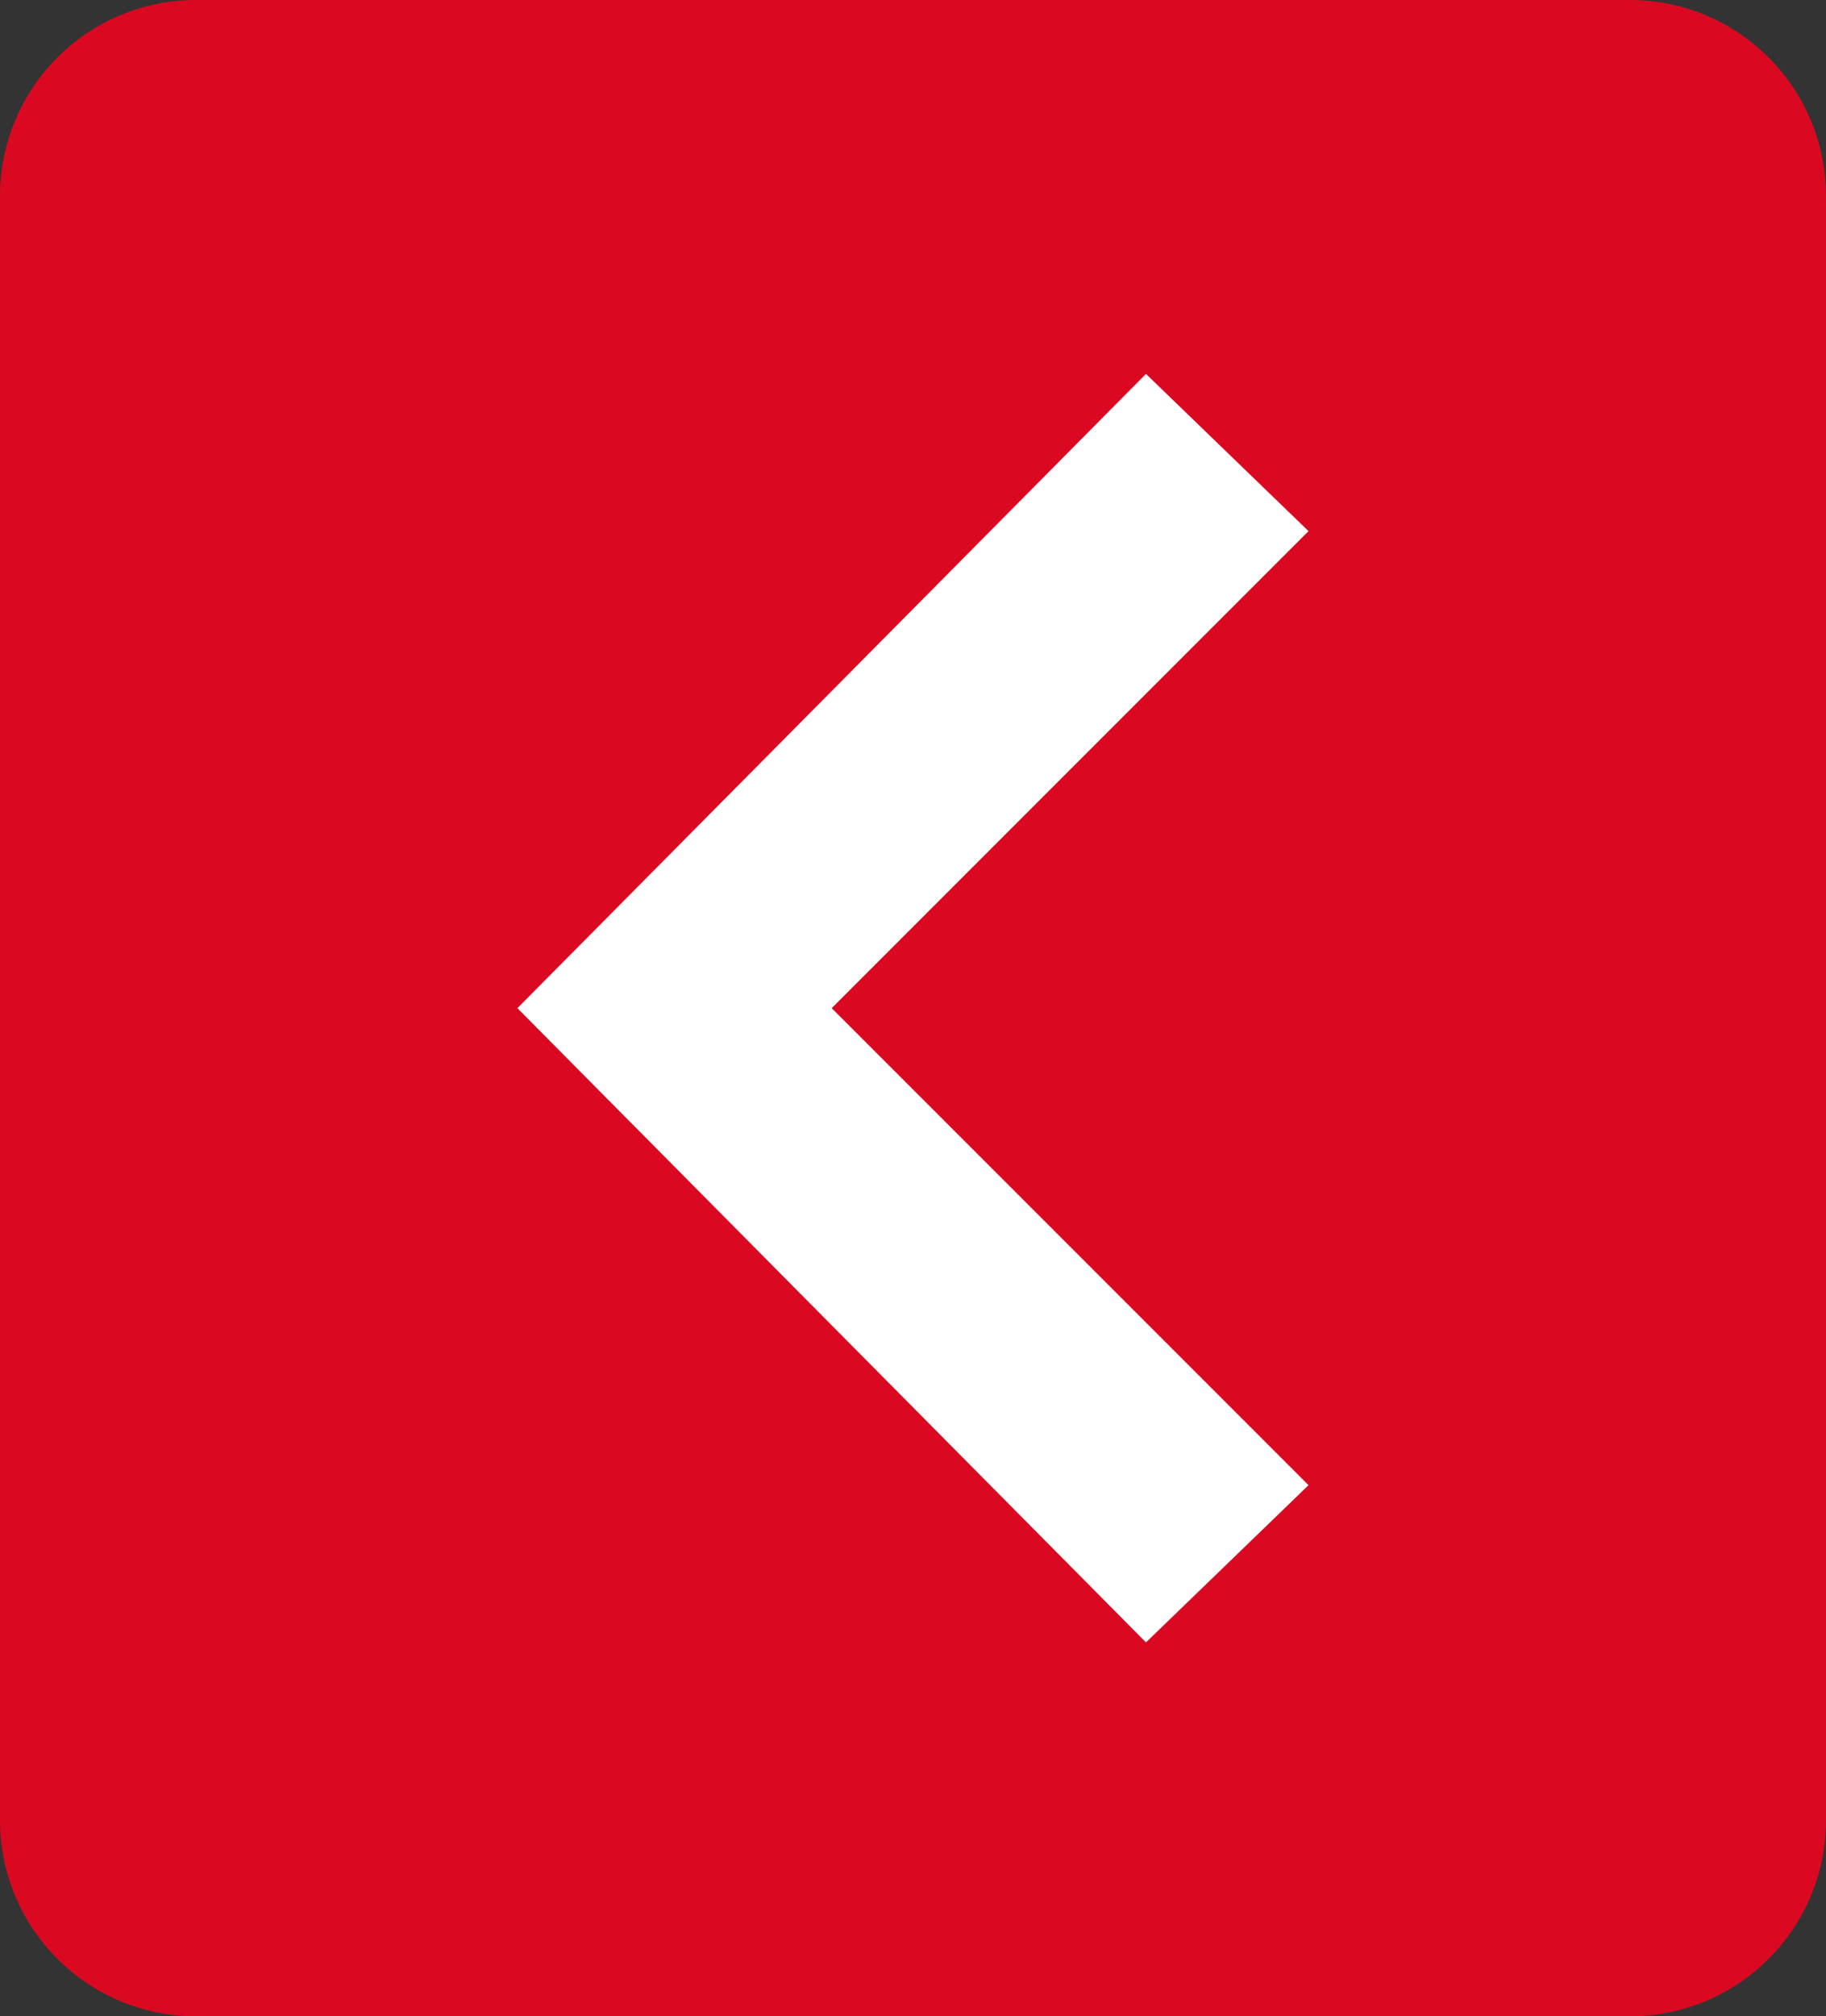 <?xml version="1.0" encoding="UTF-8"?>
<svg id="a" data-name="Capa 1" xmlns="http://www.w3.org/2000/svg" width="33.699" height="37.196" viewBox="0 0 33.699 37.196">
  <rect x="0" y="0" width="33.699" height="37.196" fill="#333333" stroke="none"/>
  <defs>
    <style>
      .b {
        fill: #da0921;
      }

      .b, .c {
        stroke-width: 0px;
      }

      .c {
        fill: #fff;
      }
    </style>
  </defs>
  <path class="b" d="M3.619,0h26.461c1.999,0,3.619,1.62,3.619,3.619v29.958c0,1.999-1.62,3.619-3.619,3.619H3.619c-1.999,0-3.619-1.62-3.619-3.619V3.619C0,1.62,1.62,0,3.619,0Z"/>
  <polygon class="c" points="9.549 18.598 21.149 6.898 24.149 9.798 15.349 18.598 24.149 27.398 21.149 30.298 9.549 18.598"/>
</svg>